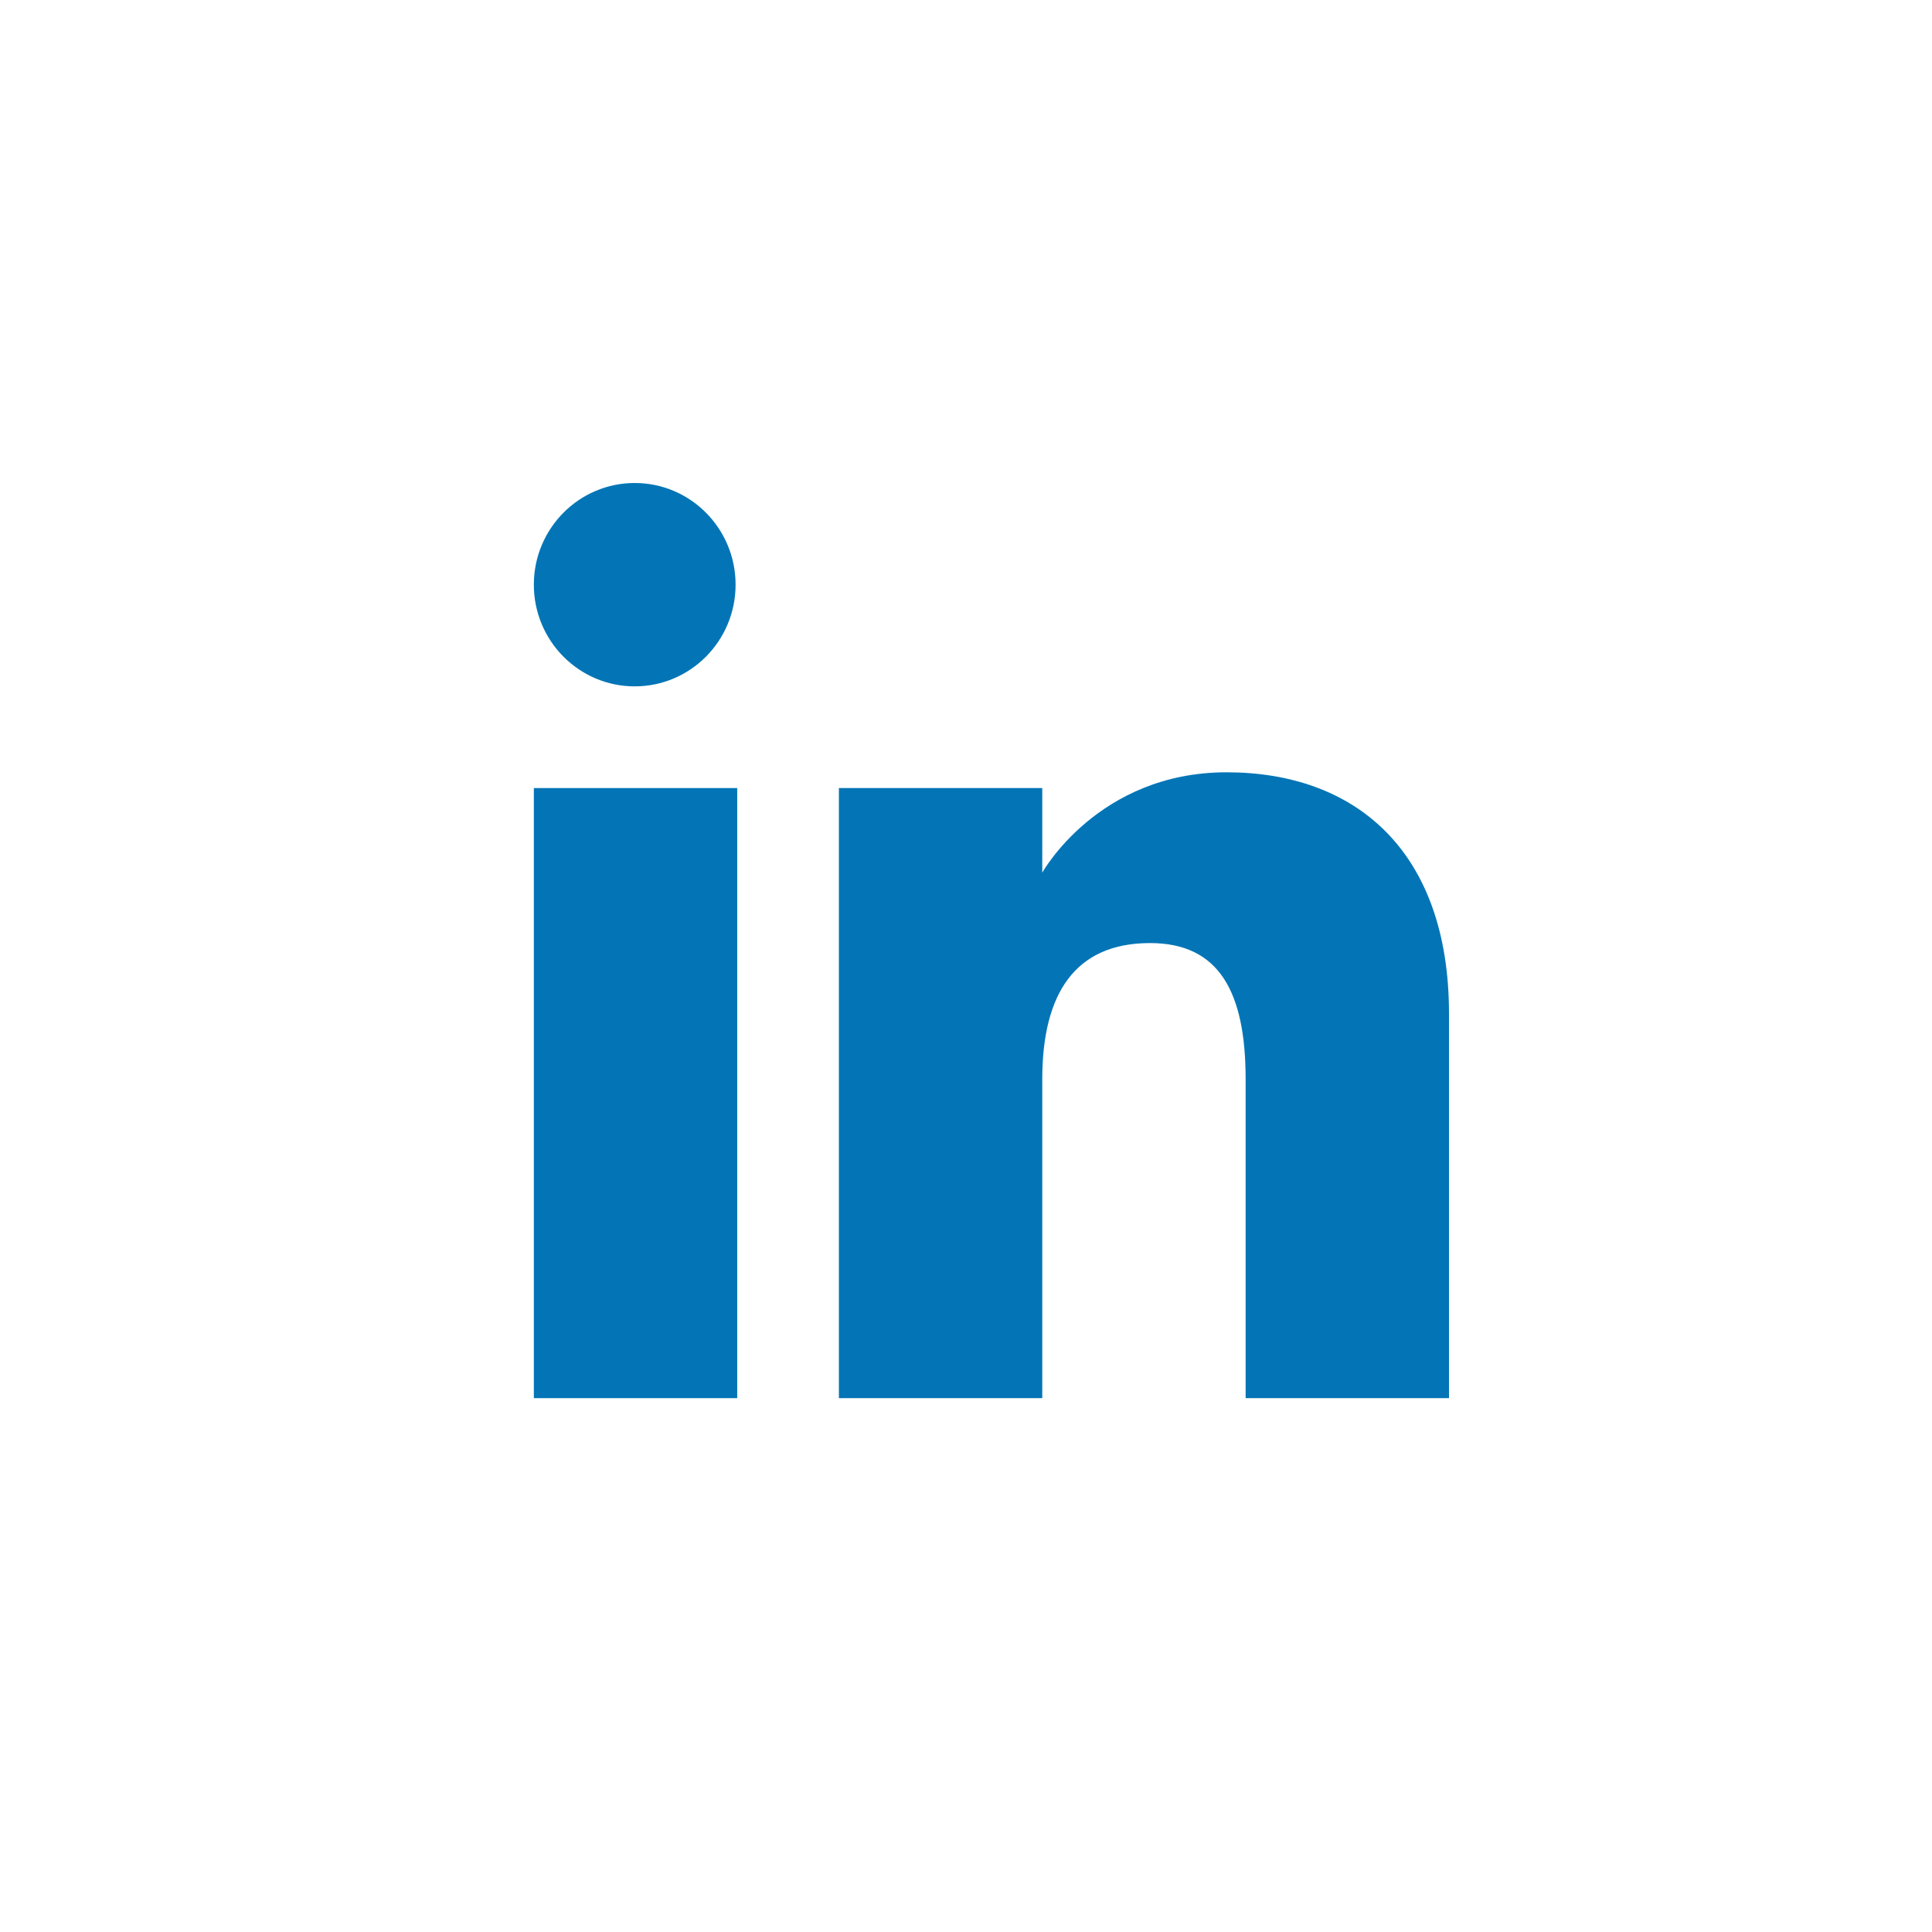 <?xml version="1.0" encoding="utf-8"?>
<!-- Generator: Adobe Illustrator 16.0.0, SVG Export Plug-In . SVG Version: 6.00 Build 0)  -->
<!DOCTYPE svg PUBLIC "-//W3C//DTD SVG 1.1//EN" "http://www.w3.org/Graphics/SVG/1.1/DTD/svg11.dtd">
<svg version="1.1" id="Layer_1" xmlns="http://www.w3.org/2000/svg" xmlns:xlink="http://www.w3.org/1999/xlink" x="0px" y="0px"
	 width="38px" height="38px" viewBox="0 0 38 38" enable-background="new 0 0 38 38" xml:space="preserve">
<rect x="10.5" y="15.5" fill="#0375B6" width="4" height="12"/>
<ellipse fill="#0375B6" cx="12.484" cy="11.5" rx="1.984" ry="2"/>
<path fill="#0375B6" d="M20.5,21.229c0-1.68,0.641-2.68,2.12-2.68c1.358,0,1.88,0.96,1.88,2.68c0,1.721,0,6.271,0,6.271h4
	c0,0,0-4.364,0-7.562c0-3.201-1.84-4.748-4.374-4.748c-2.532,0-3.626,1.974-3.626,1.974V15.5h-4v12h4
	C20.5,27.5,20.5,23.07,20.5,21.229z"/>
</svg>
